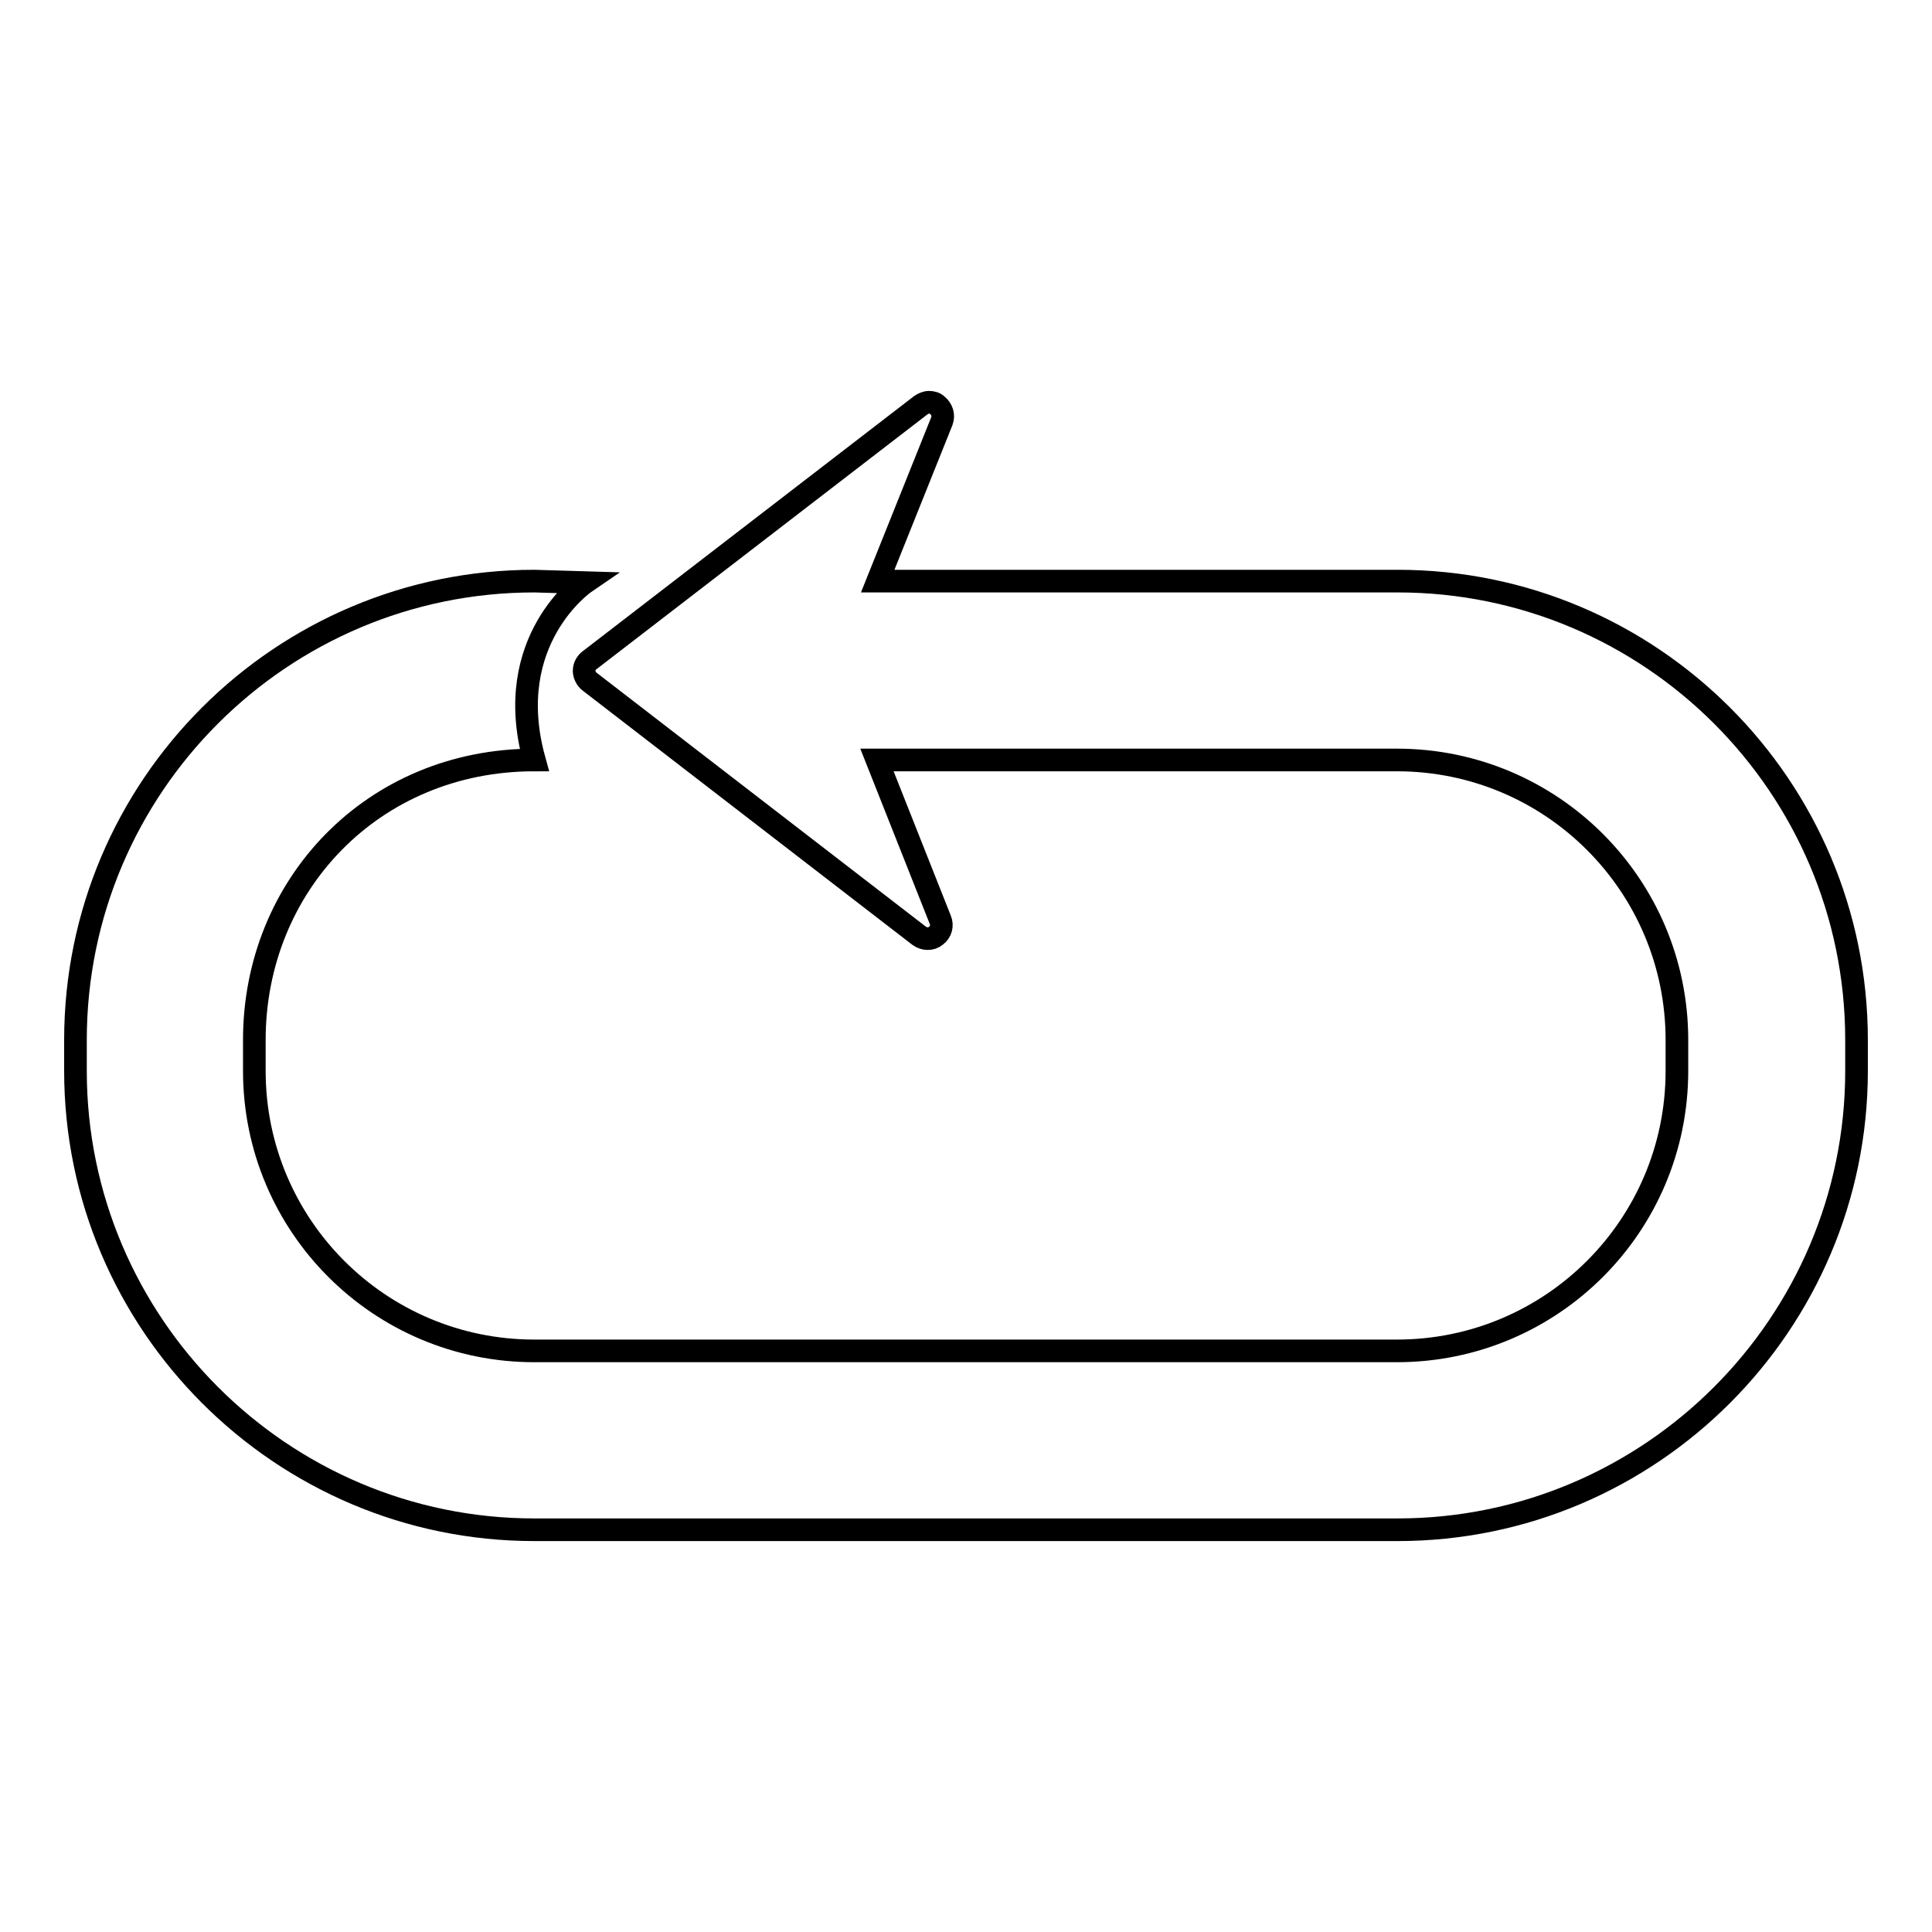 <?xml version="1.0" encoding="utf-8"?>
<!-- Svg Vector Icons : http://www.onlinewebfonts.com/icon -->
<!DOCTYPE svg PUBLIC "-//W3C//DTD SVG 1.1//EN" "http://www.w3.org/Graphics/SVG/1.1/DTD/svg11.dtd">
<svg version="1.1" xmlns="http://www.w3.org/2000/svg" xmlns:xlink="http://www.w3.org/1999/xlink" x="0px" y="0px" viewBox="0 0 256 256" enable-background="new 0 0 256 256" xml:space="preserve">
<g> <path stroke-width="3" fill-opacity="0" stroke="#000000"  d="M246,137.8v4.1c0,33.5-27.3,60.8-60.8,60.8H70.8c-33.5,0-60.8-27.3-60.8-60.8v-4.1 C10,104.2,37.3,77,70.8,77l6.7,0.2c0,0-11.1,7.6-6.7,23.5c-21.4,0-37.1,16.6-37.1,37.1v4.1c0,20.5,16.6,37.1,37.1,37.1h114.3 c20.5,0,37.1-16.6,37.1-37.1v-4.1c0-20.5-16.6-37.1-37.1-37.1h-54.5l0,0h-14.4l8.4,21.2c0.3,0.7,0.1,1.6-0.6,2.1 c-0.6,0.5-1.5,0.5-2.2,0L78.1,90.3c-0.4-0.3-0.7-0.9-0.7-1.4c0-0.6,0.3-1.1,0.7-1.4L122,53.7c0.3-0.2,0.7-0.4,1.1-0.4 c0.4,0,0.8,0.1,1.1,0.4c0.6,0.5,0.9,1.3,0.6,2.1L116.3,77h14.4l0,0h54.5C218.7,77,246,104.2,246,137.8z"/></g>
</svg>